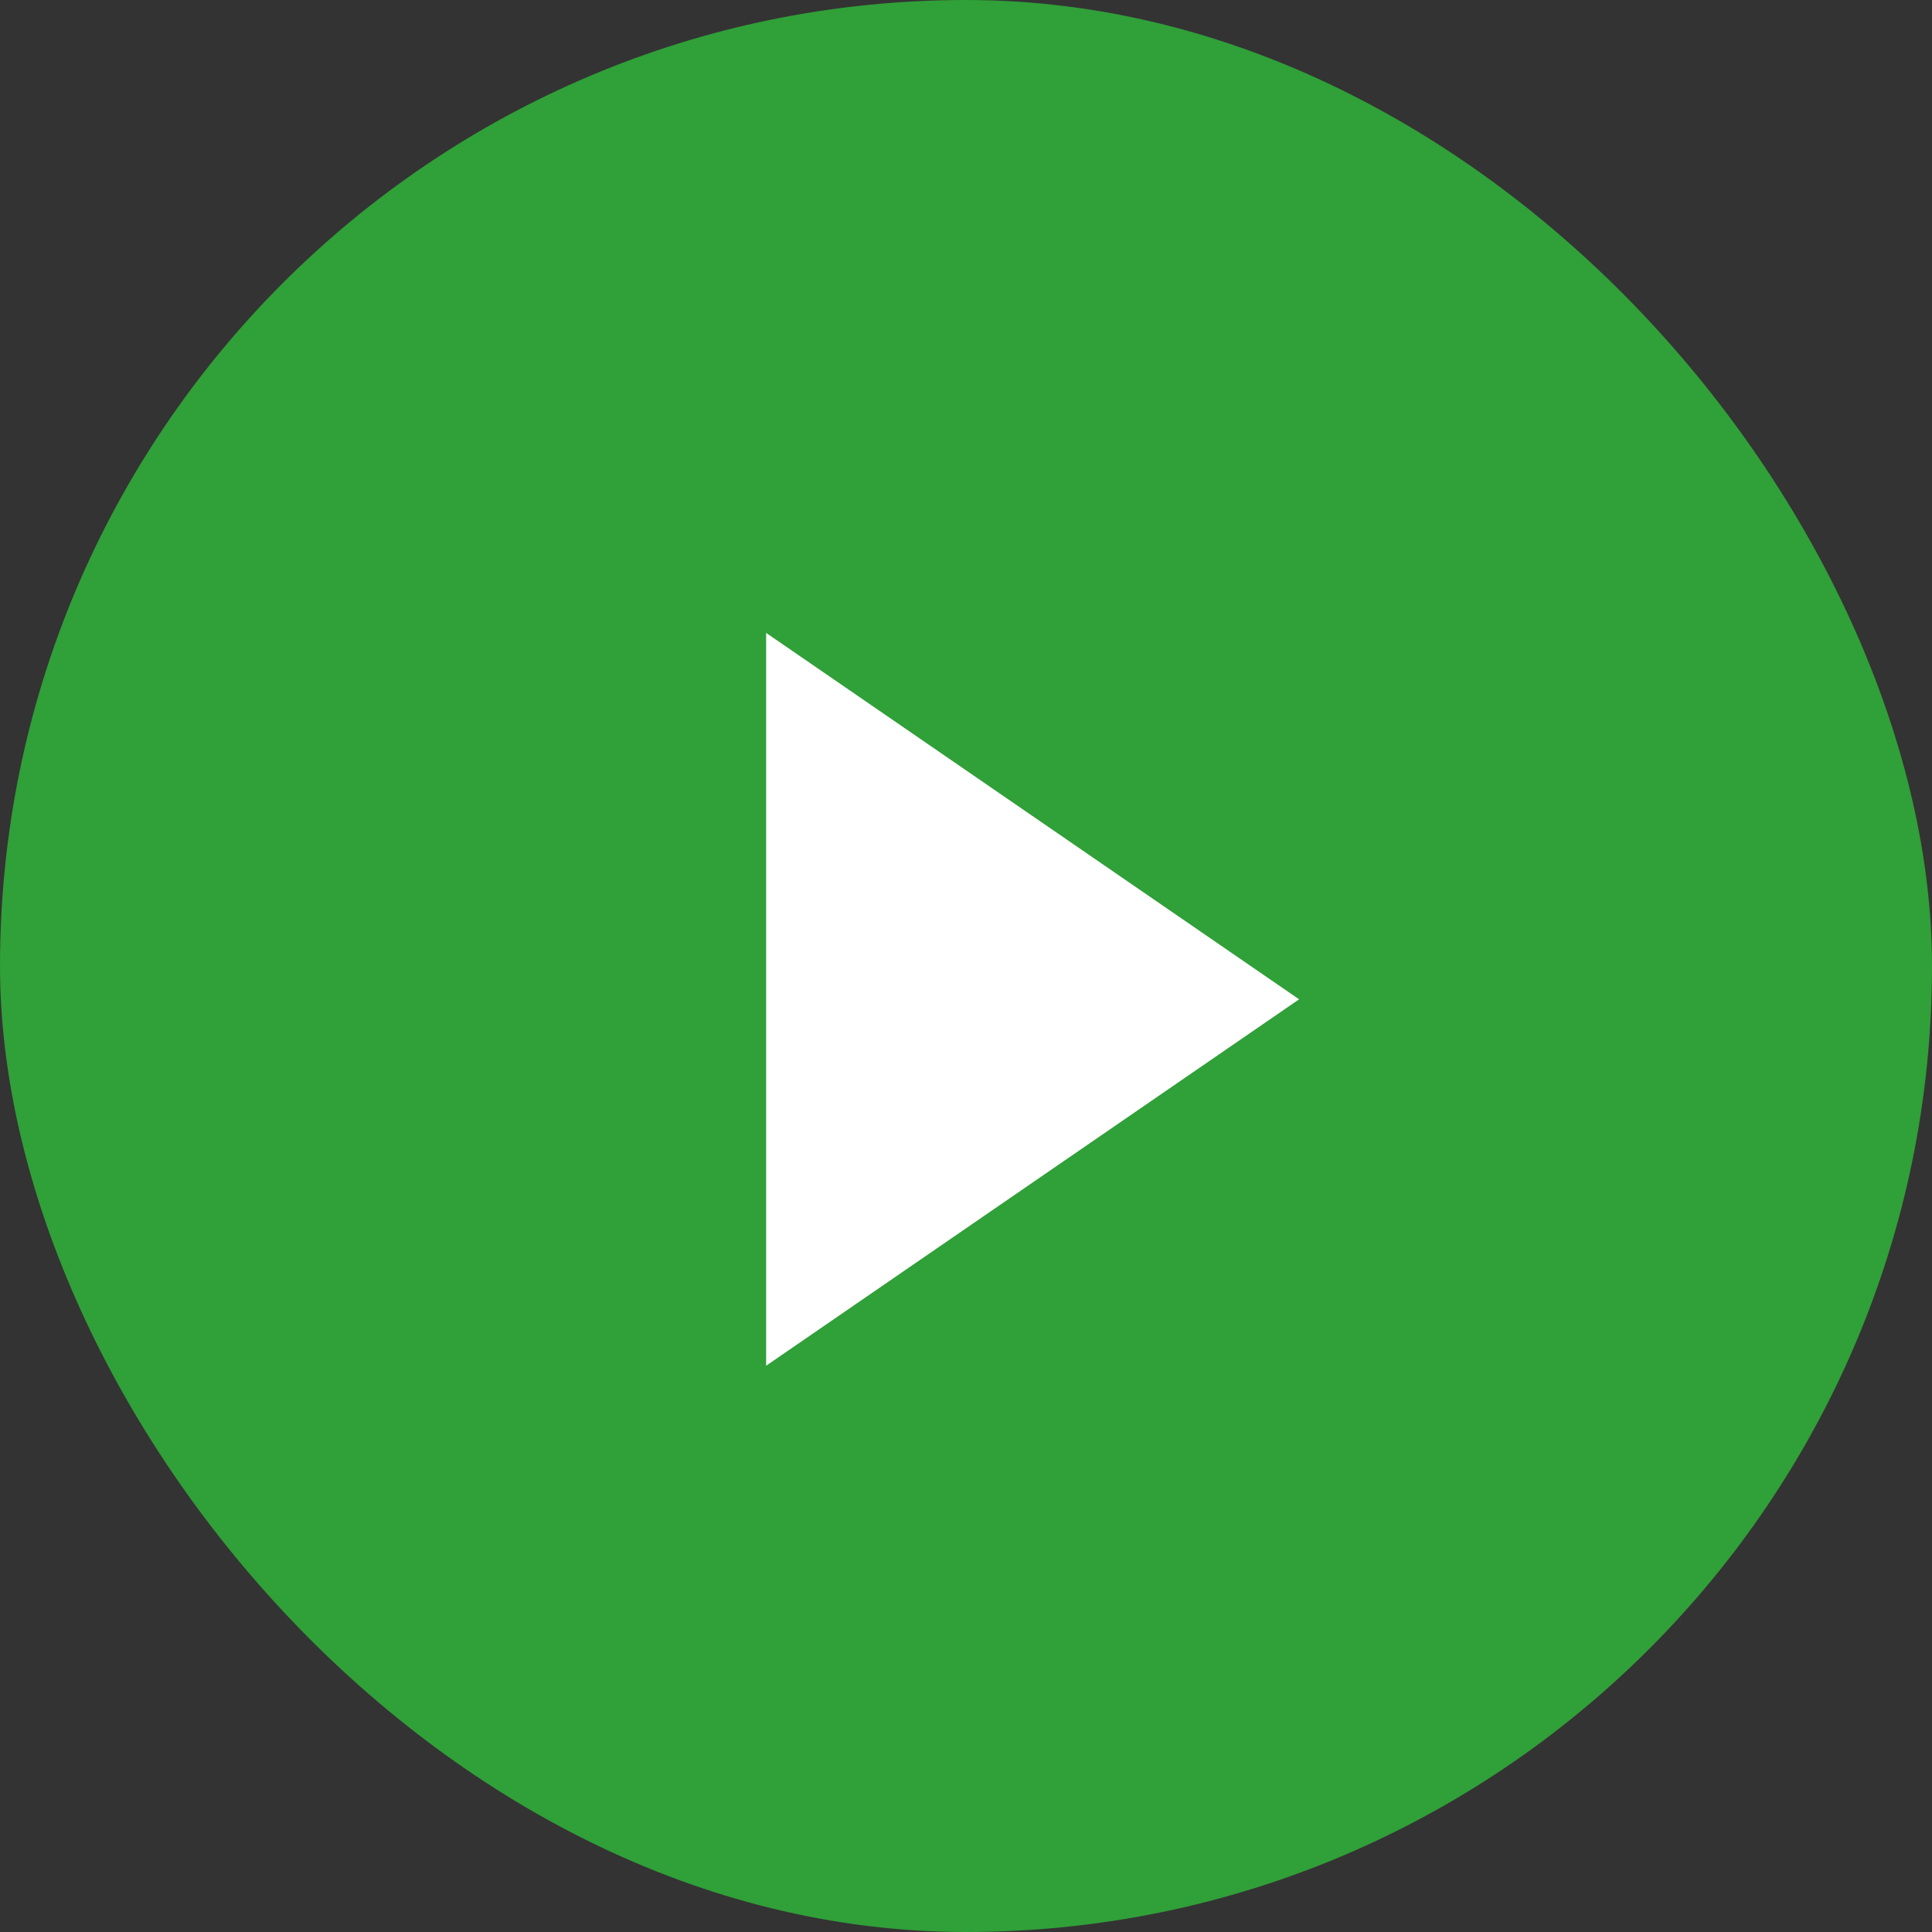 <svg xmlns="http://www.w3.org/2000/svg" width="58" height="58" viewBox="0 0 58 58">
  <rect x="0" y="0" width="58" height="58" fill="#333333" stroke="none"/>
  <g id="グループ_44" data-name="グループ 44" transform="translate(-419 -3137)">
    <rect id="長方形_212" data-name="長方形 212" width="58" height="58" rx="29" transform="translate(419 3137)" fill="#30a038"/>
    <path id="多角形_39" data-name="多角形 39" d="M11,0,22,16H0Z" transform="translate(458 3156) rotate(90)" fill="#fff"/>
  </g>
</svg>
